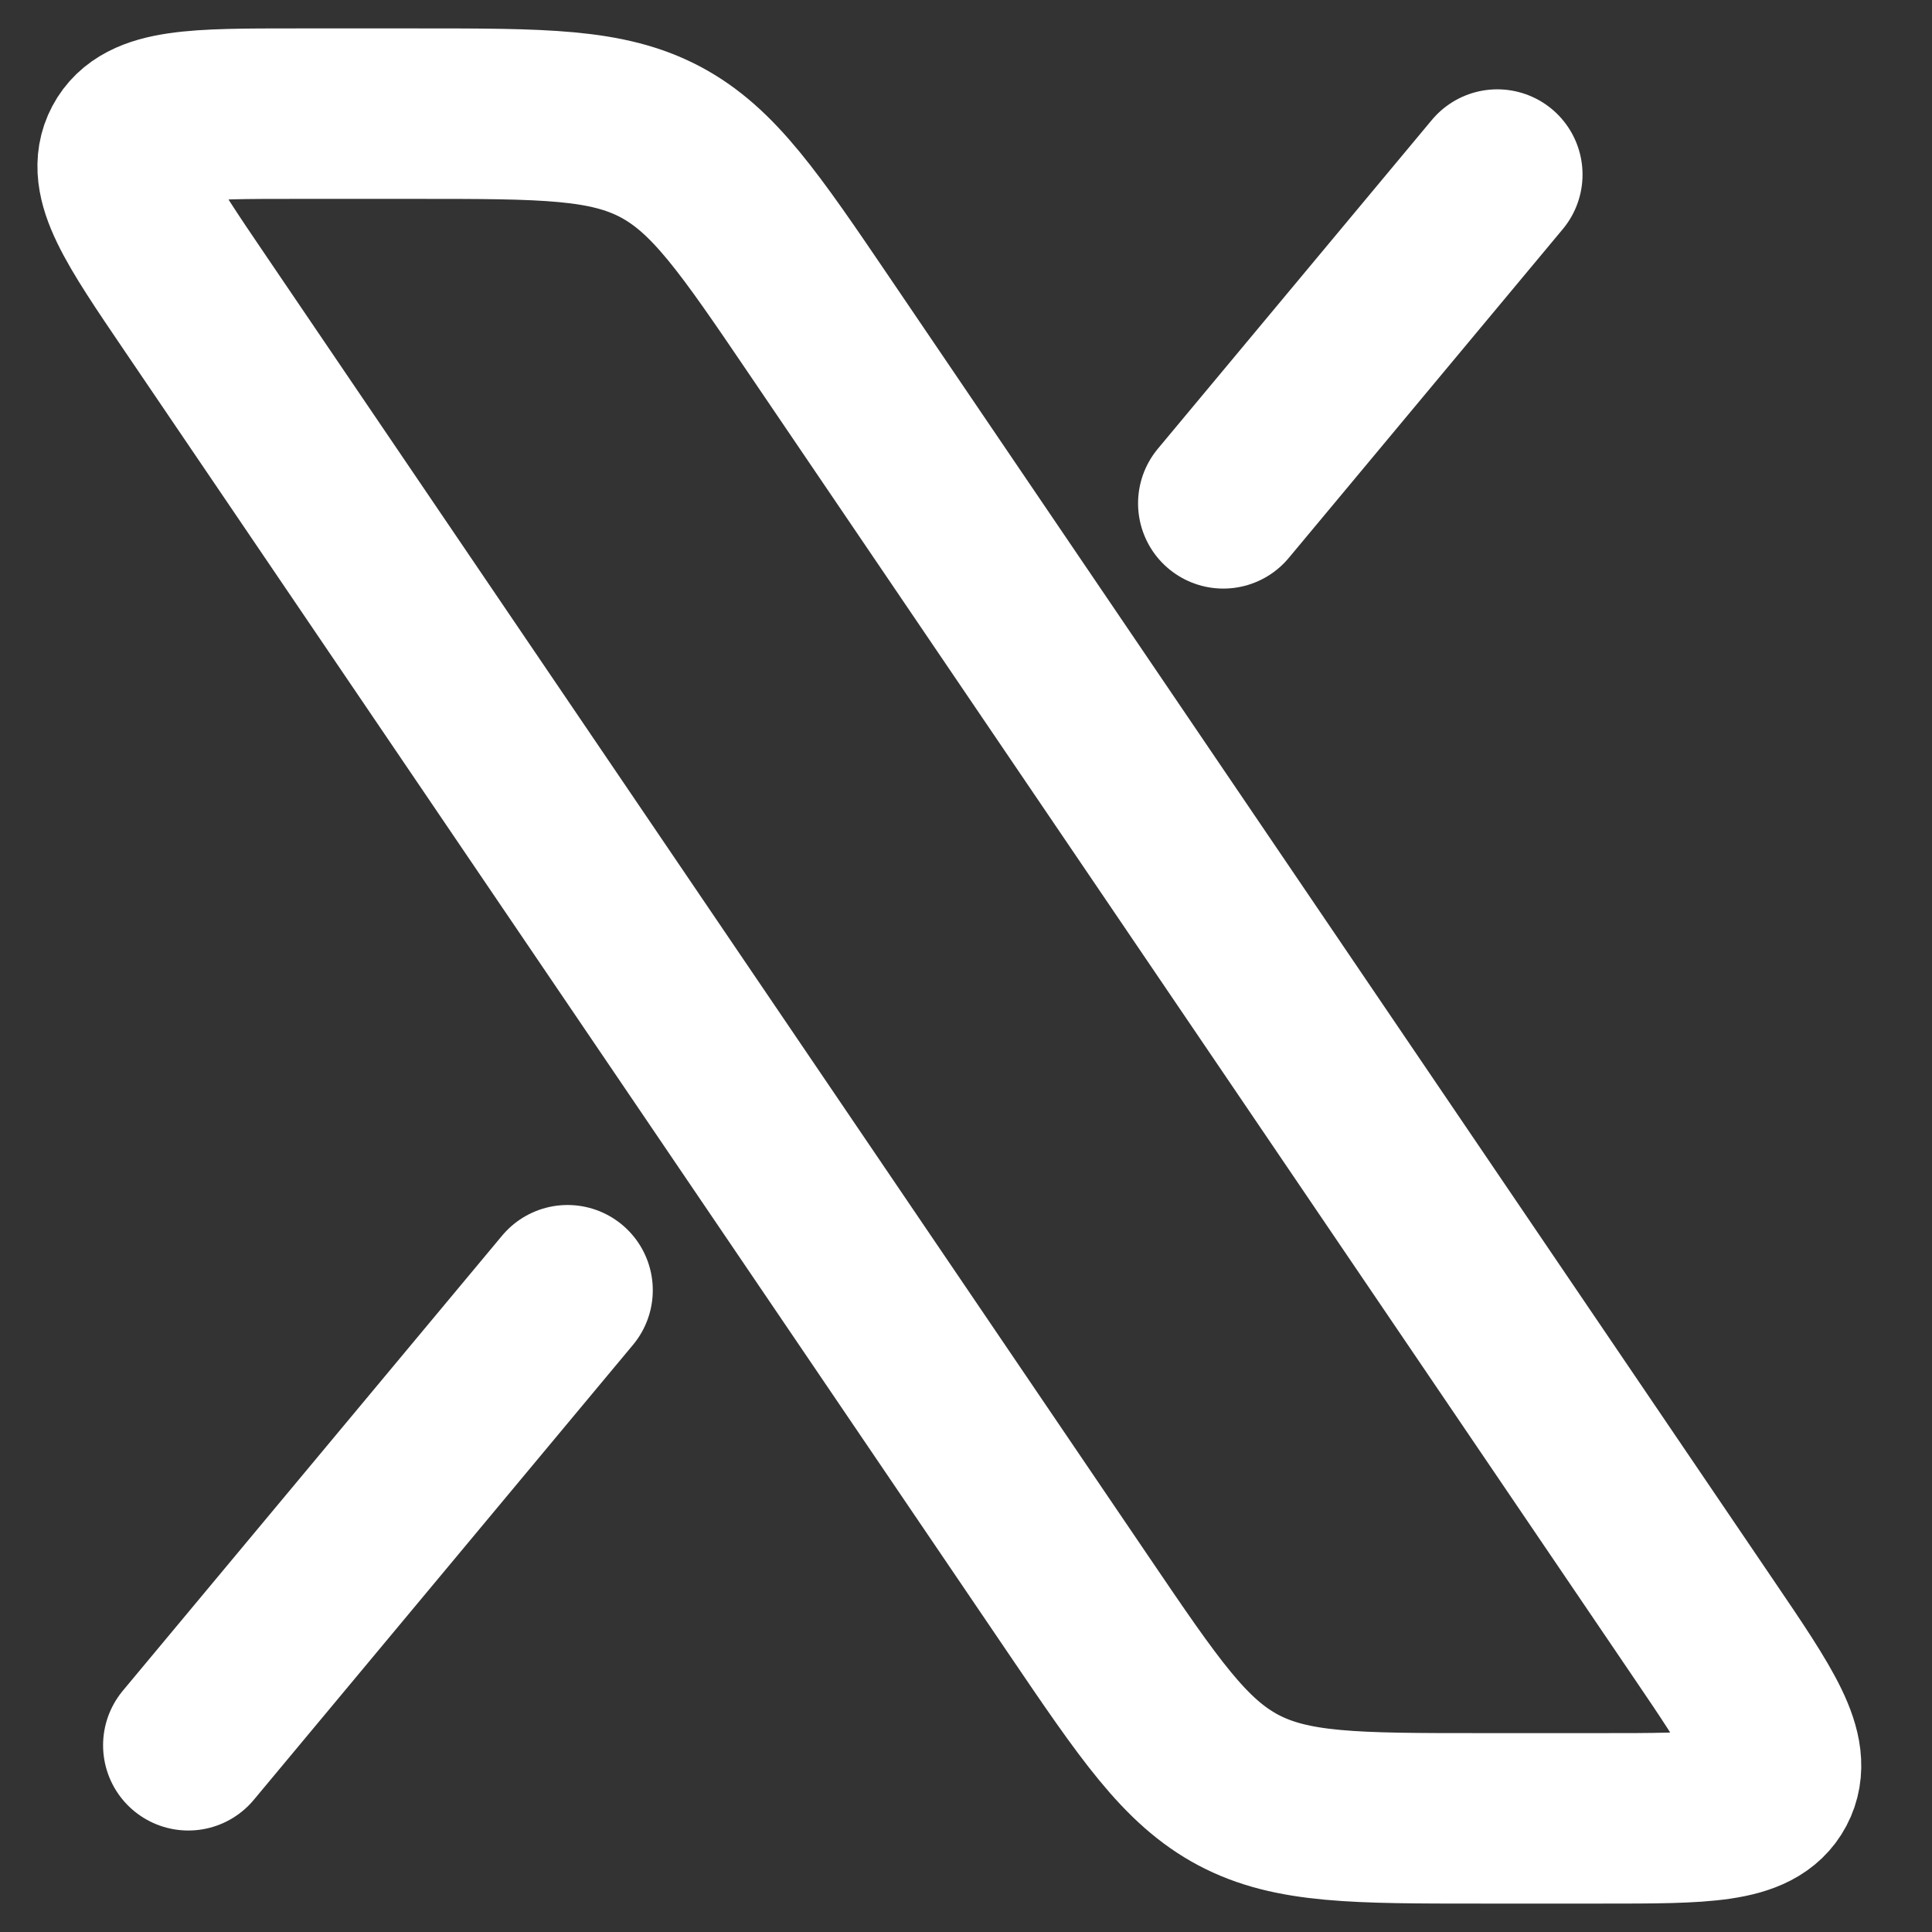 <svg width="17" height="17" viewBox="0 0 17 17" fill="none" xmlns="http://www.w3.org/2000/svg">
<rect x="0" y="0" width="17" height="17" fill="#333333" stroke="none"/>
<path d="M13.175 1.536L10.764 4.429M1.657 15.357L4.994 11.353M2.607 1H3.672C4.784 1 5.34 1 5.811 1.249C6.281 1.499 6.594 1.959 7.218 2.879L14.986 14.327C15.485 15.062 15.735 15.43 15.584 15.715C15.433 16 14.988 16 14.1 16H13.035C11.923 16 11.367 16 10.896 15.751C10.426 15.501 10.113 15.041 9.489 14.121L1.721 2.673C1.222 1.938 0.972 1.57 1.123 1.285C1.274 1 1.719 1 2.607 1Z" stroke="white" stroke-width="1.5" stroke-linecap="round" stroke-linejoin="round"/>
</svg>
